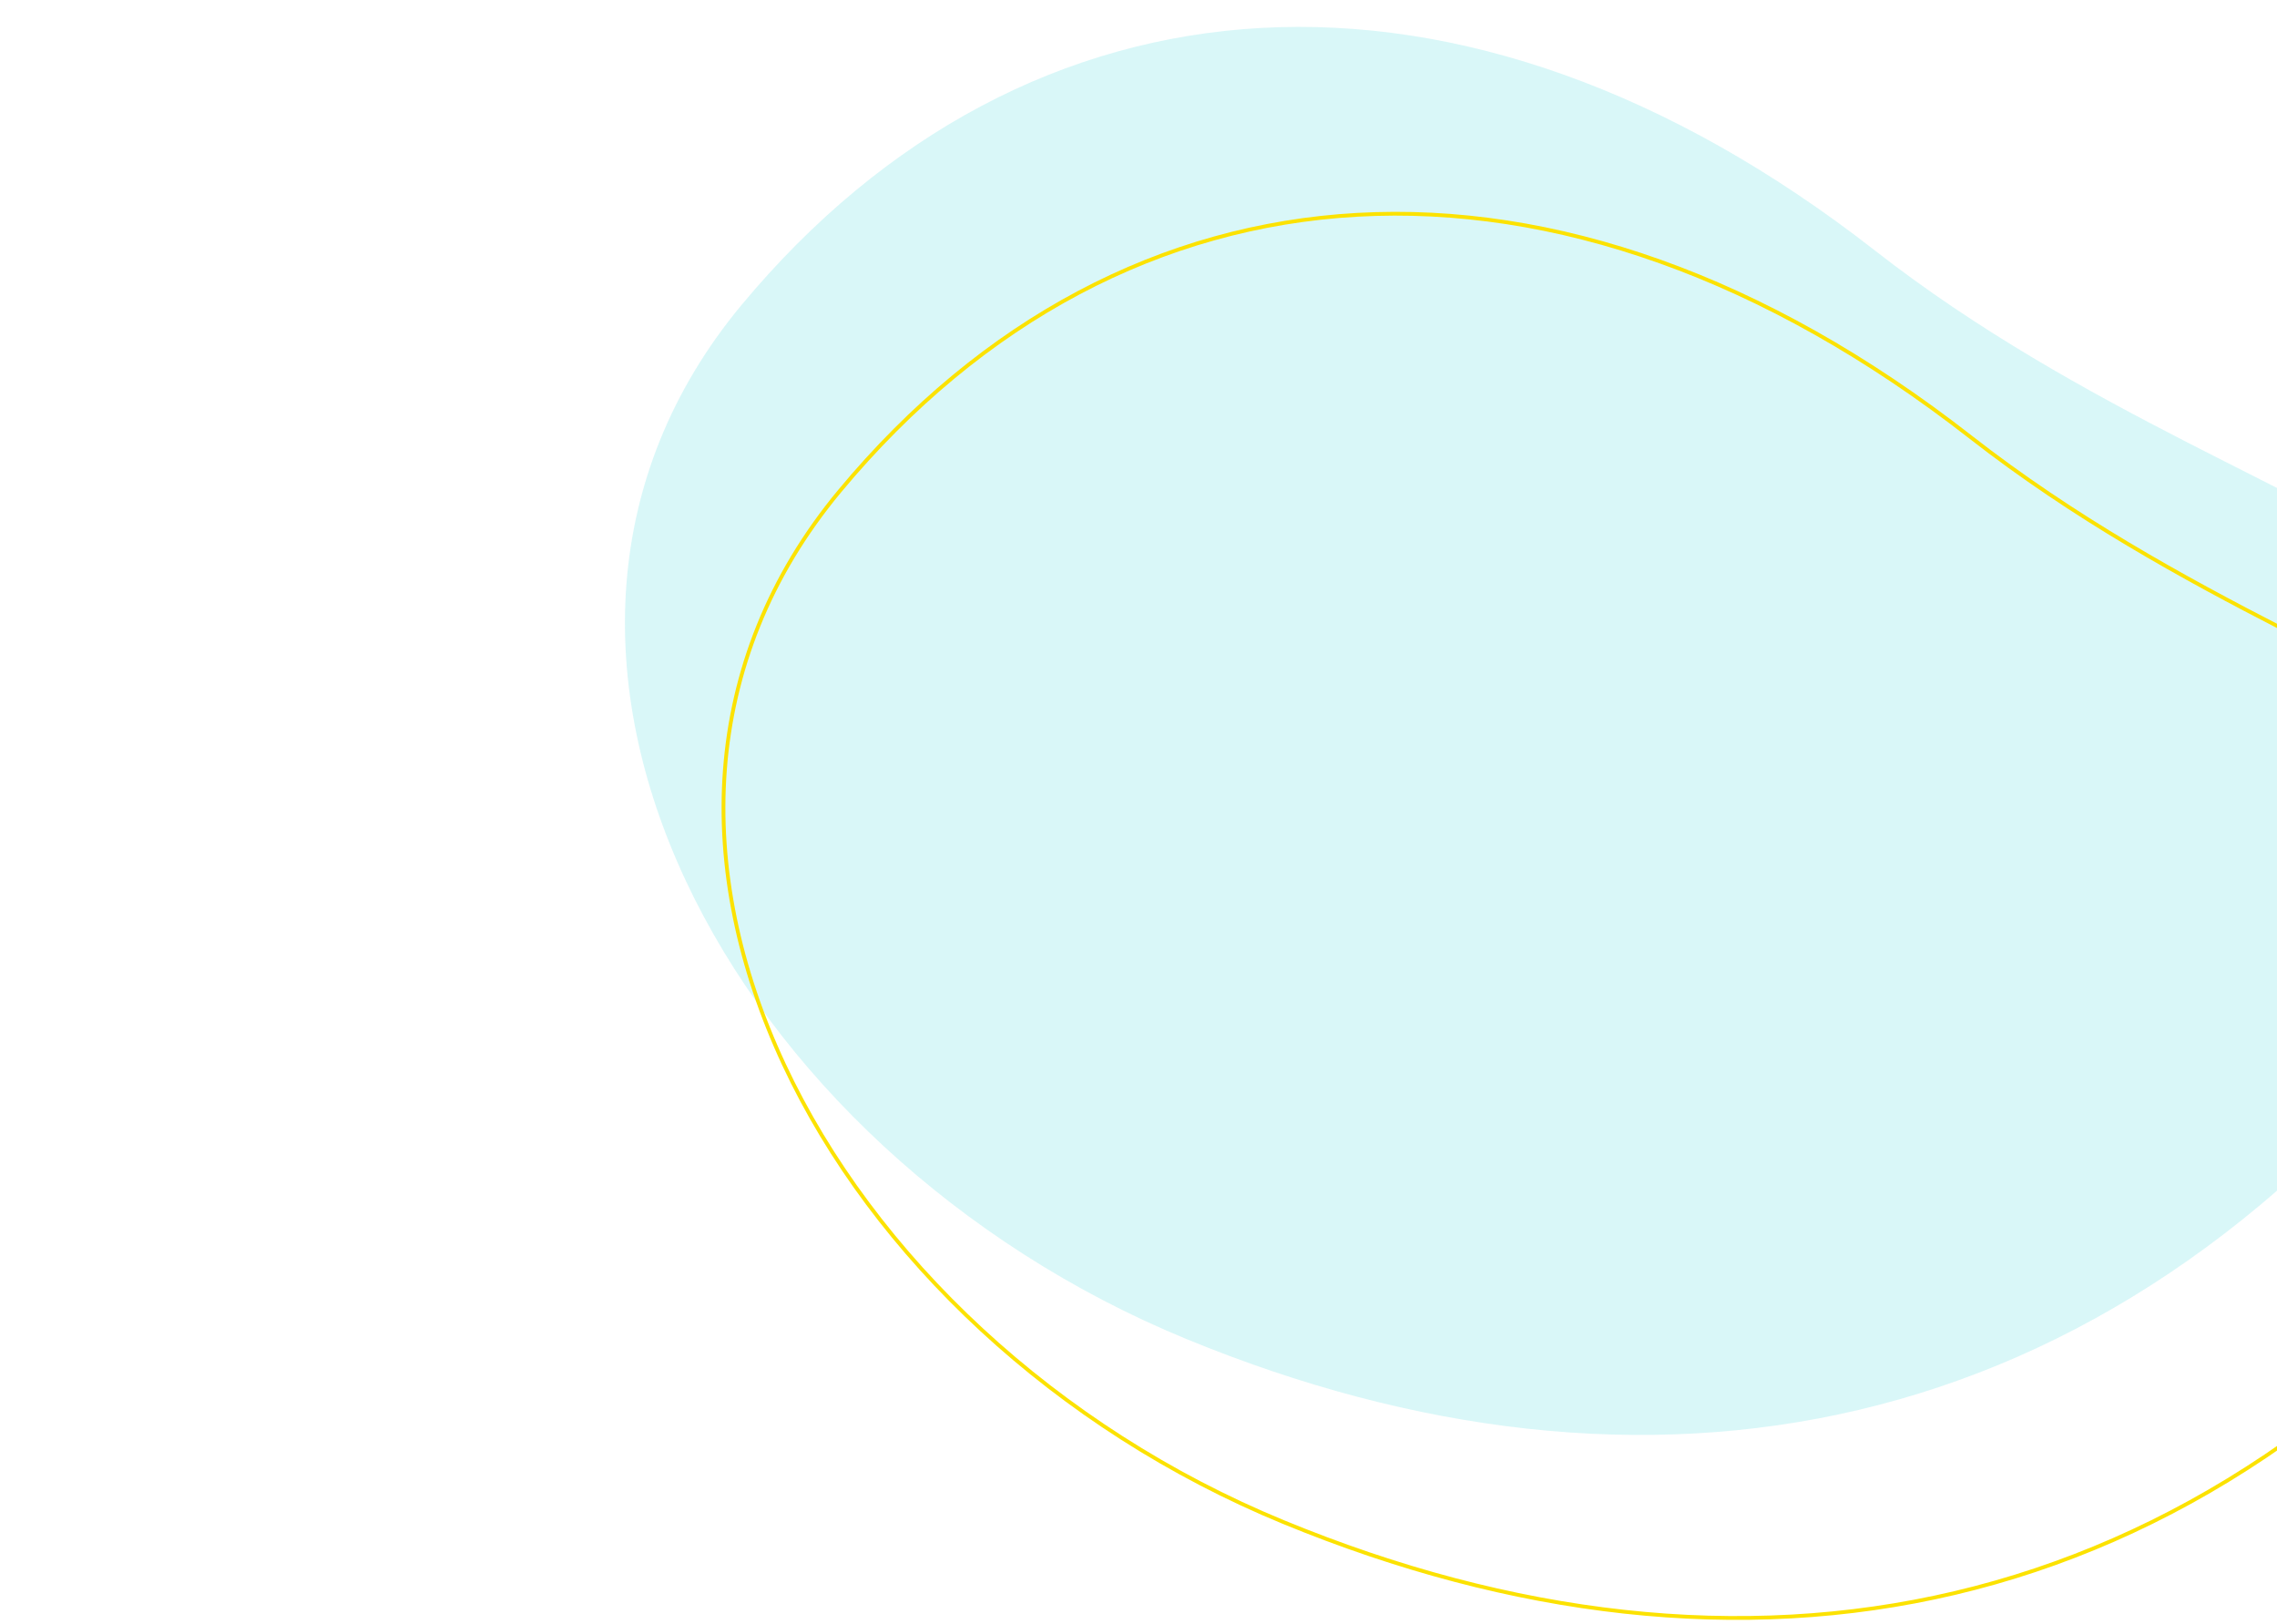 <svg width="436" height="311" viewBox="0 0 436 311" fill="none" xmlns="http://www.w3.org/2000/svg">
<path d="M359.019 47.975C279.986 -13.738 196.746 -7.425 142.022 58.358C87.299 124.143 139.702 220.383 227.103 256.36C314.503 292.337 402.648 277.755 469.034 192.966C535.42 108.178 438.052 109.688 359.019 47.975Z" fill="#00C9D4" fill-opacity="0.15"/>
<path d="M160.804 94.001C188.108 61.177 222.509 43.209 259.927 41.128C297.349 39.047 337.833 52.856 377.297 83.671C397.083 99.121 418.012 110.61 437.222 120.475C441.076 122.453 444.859 124.366 448.549 126.232C463.269 133.675 476.511 140.37 486.854 147.526C499.785 156.473 508.09 166.077 509.104 178.658C510.121 191.263 503.832 206.972 487.25 228.152C454.1 270.49 415.536 295.28 374.367 305.006C333.196 314.732 289.388 309.398 245.743 291.433C202.119 273.476 167.241 240.483 150.097 203.792C132.958 167.111 133.551 126.762 160.804 94.001Z" stroke="#FCE200" stroke-width="0.727"/>
</svg>
